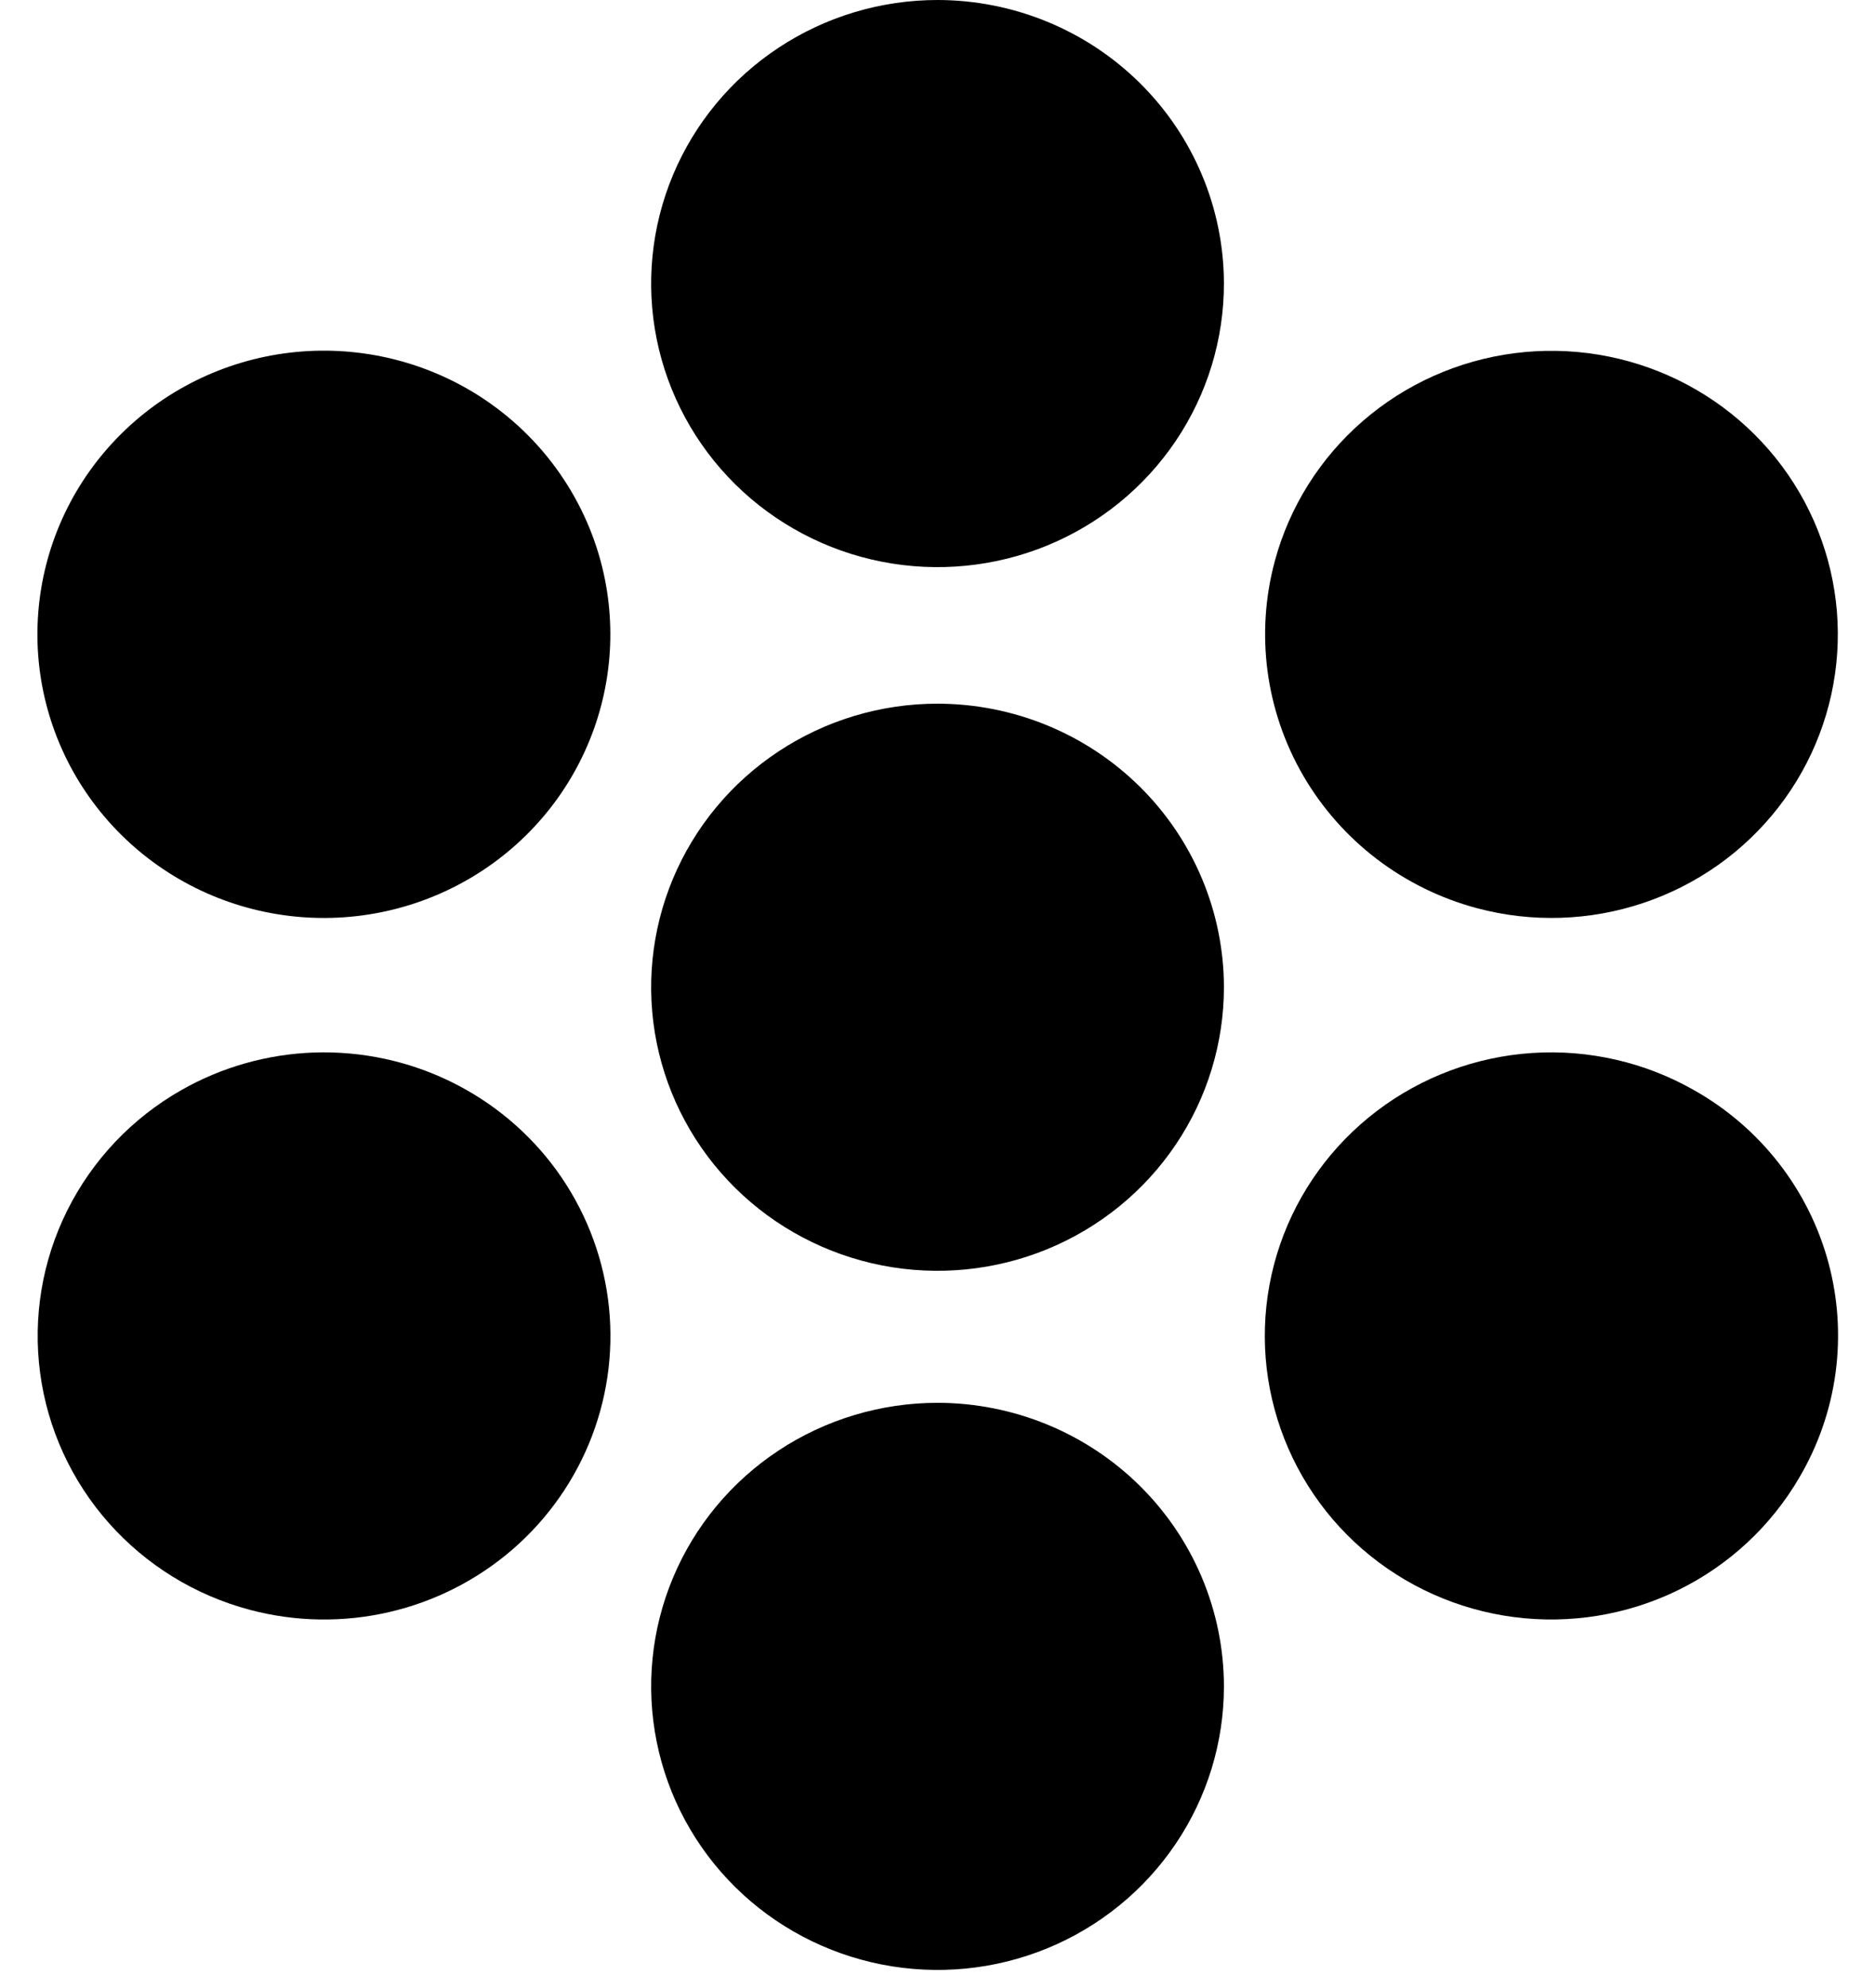 <svg width="50" height="53" viewBox="0 0 50 53" fill="none" xmlns="http://www.w3.org/2000/svg">
<path d="M25.003 18.76C23.492 18.759 22.015 19.203 20.759 20.034C19.502 20.865 18.523 22.046 17.945 23.428C17.367 24.81 17.216 26.331 17.511 27.798C17.807 29.265 18.535 30.612 19.604 31.669C20.673 32.726 22.035 33.445 23.518 33.736C25 34.026 26.536 33.875 27.931 33.301C29.327 32.727 30.519 31.756 31.356 30.511C32.194 29.267 32.64 27.803 32.638 26.308C32.632 24.306 31.826 22.388 30.395 20.973C28.964 19.558 27.026 18.763 25.003 18.76Z" fill="black"/>
<path d="M25.003 3.86613e-07C23.492 -0 22.015 0.443 20.759 1.274C19.502 2.105 18.523 3.286 17.945 4.668C17.367 6.05 17.216 7.571 17.511 9.038C17.807 10.505 18.535 11.852 19.604 12.909C20.673 13.966 22.035 14.685 23.518 14.976C25 15.266 26.536 15.115 27.931 14.541C29.327 13.967 30.518 12.996 31.356 11.751C32.194 10.507 32.64 9.044 32.638 7.548C32.632 5.546 31.826 3.628 30.395 2.213C28.964 0.798 27.026 0.003 25.003 3.86613e-07Z" fill="black"/>
<path d="M12.459 10.363C10.928 9.488 9.139 9.165 7.395 9.449C5.651 9.734 4.061 10.608 2.895 11.923C1.729 13.238 1.06 14.913 1.002 16.662C0.943 18.41 1.499 20.125 2.575 21.513C3.651 22.901 5.179 23.878 6.9 24.275C8.621 24.673 10.429 24.468 12.014 23.694C13.599 22.921 14.865 21.627 15.594 20.033C16.324 18.44 16.473 16.645 16.016 14.955C15.491 13.018 14.212 11.367 12.459 10.363Z" fill="black"/>
<path d="M4.822 29.07C3.514 29.817 2.46 30.932 1.792 32.273C1.124 33.614 0.873 35.12 1.07 36.603C1.267 38.085 1.903 39.476 2.899 40.6C3.895 41.724 5.204 42.531 6.663 42.918C7.876 43.24 9.151 43.261 10.374 42.979C11.597 42.697 12.731 42.12 13.676 41.301C14.62 40.481 15.346 39.443 15.788 38.28C16.231 37.116 16.377 35.862 16.213 34.63C16.049 33.397 15.58 32.223 14.849 31.212C14.117 30.202 13.145 29.386 12.018 28.836C10.892 28.286 9.646 28.02 8.39 28.06C7.135 28.101 5.909 28.448 4.822 29.07Z" fill="black"/>
<path d="M25.003 37.399C23.493 37.399 22.016 37.842 20.76 38.672C19.504 39.502 18.524 40.683 17.946 42.064C17.368 43.446 17.216 44.966 17.511 46.432C17.805 47.899 18.532 49.246 19.6 50.304C20.668 51.361 22.029 52.081 23.51 52.373C24.991 52.665 26.527 52.516 27.923 51.944C29.318 51.371 30.511 50.403 31.35 49.159C32.19 47.916 32.638 46.454 32.638 44.959C32.636 42.955 31.831 41.034 30.399 39.616C28.968 38.199 27.028 37.402 25.003 37.399Z" fill="black"/>
<path d="M45.185 29.07C43.877 28.322 42.374 27.975 40.867 28.072C39.359 28.17 37.915 28.708 36.717 29.618C35.518 30.528 34.619 31.77 34.133 33.186C33.648 34.602 33.597 36.129 33.989 37.573C34.38 39.017 35.194 40.315 36.33 41.3C37.466 42.286 38.872 42.916 40.369 43.111C41.867 43.306 43.389 43.057 44.744 42.396C46.099 41.734 47.225 40.689 47.98 39.394C48.486 38.536 48.815 37.587 48.948 36.602C49.081 35.617 49.016 34.615 48.756 33.655C48.496 32.695 48.047 31.796 47.434 31.009C46.821 30.222 46.057 29.563 45.185 29.07Z" fill="black"/>
<path d="M39.389 24.213C40.848 24.602 42.391 24.553 43.822 24.073C45.252 23.594 46.507 22.705 47.428 21.519C48.348 20.333 48.892 18.904 48.992 17.412C49.092 15.919 48.742 14.432 47.988 13.136C47.233 11.841 46.107 10.796 44.753 10.134C43.398 9.472 41.876 9.223 40.378 9.417C38.88 9.612 37.474 10.242 36.338 11.228C35.202 12.213 34.387 13.51 33.996 14.955C33.473 16.89 33.747 18.953 34.758 20.688C35.77 22.424 37.435 23.692 39.389 24.213Z" fill="black"/>
</svg>

